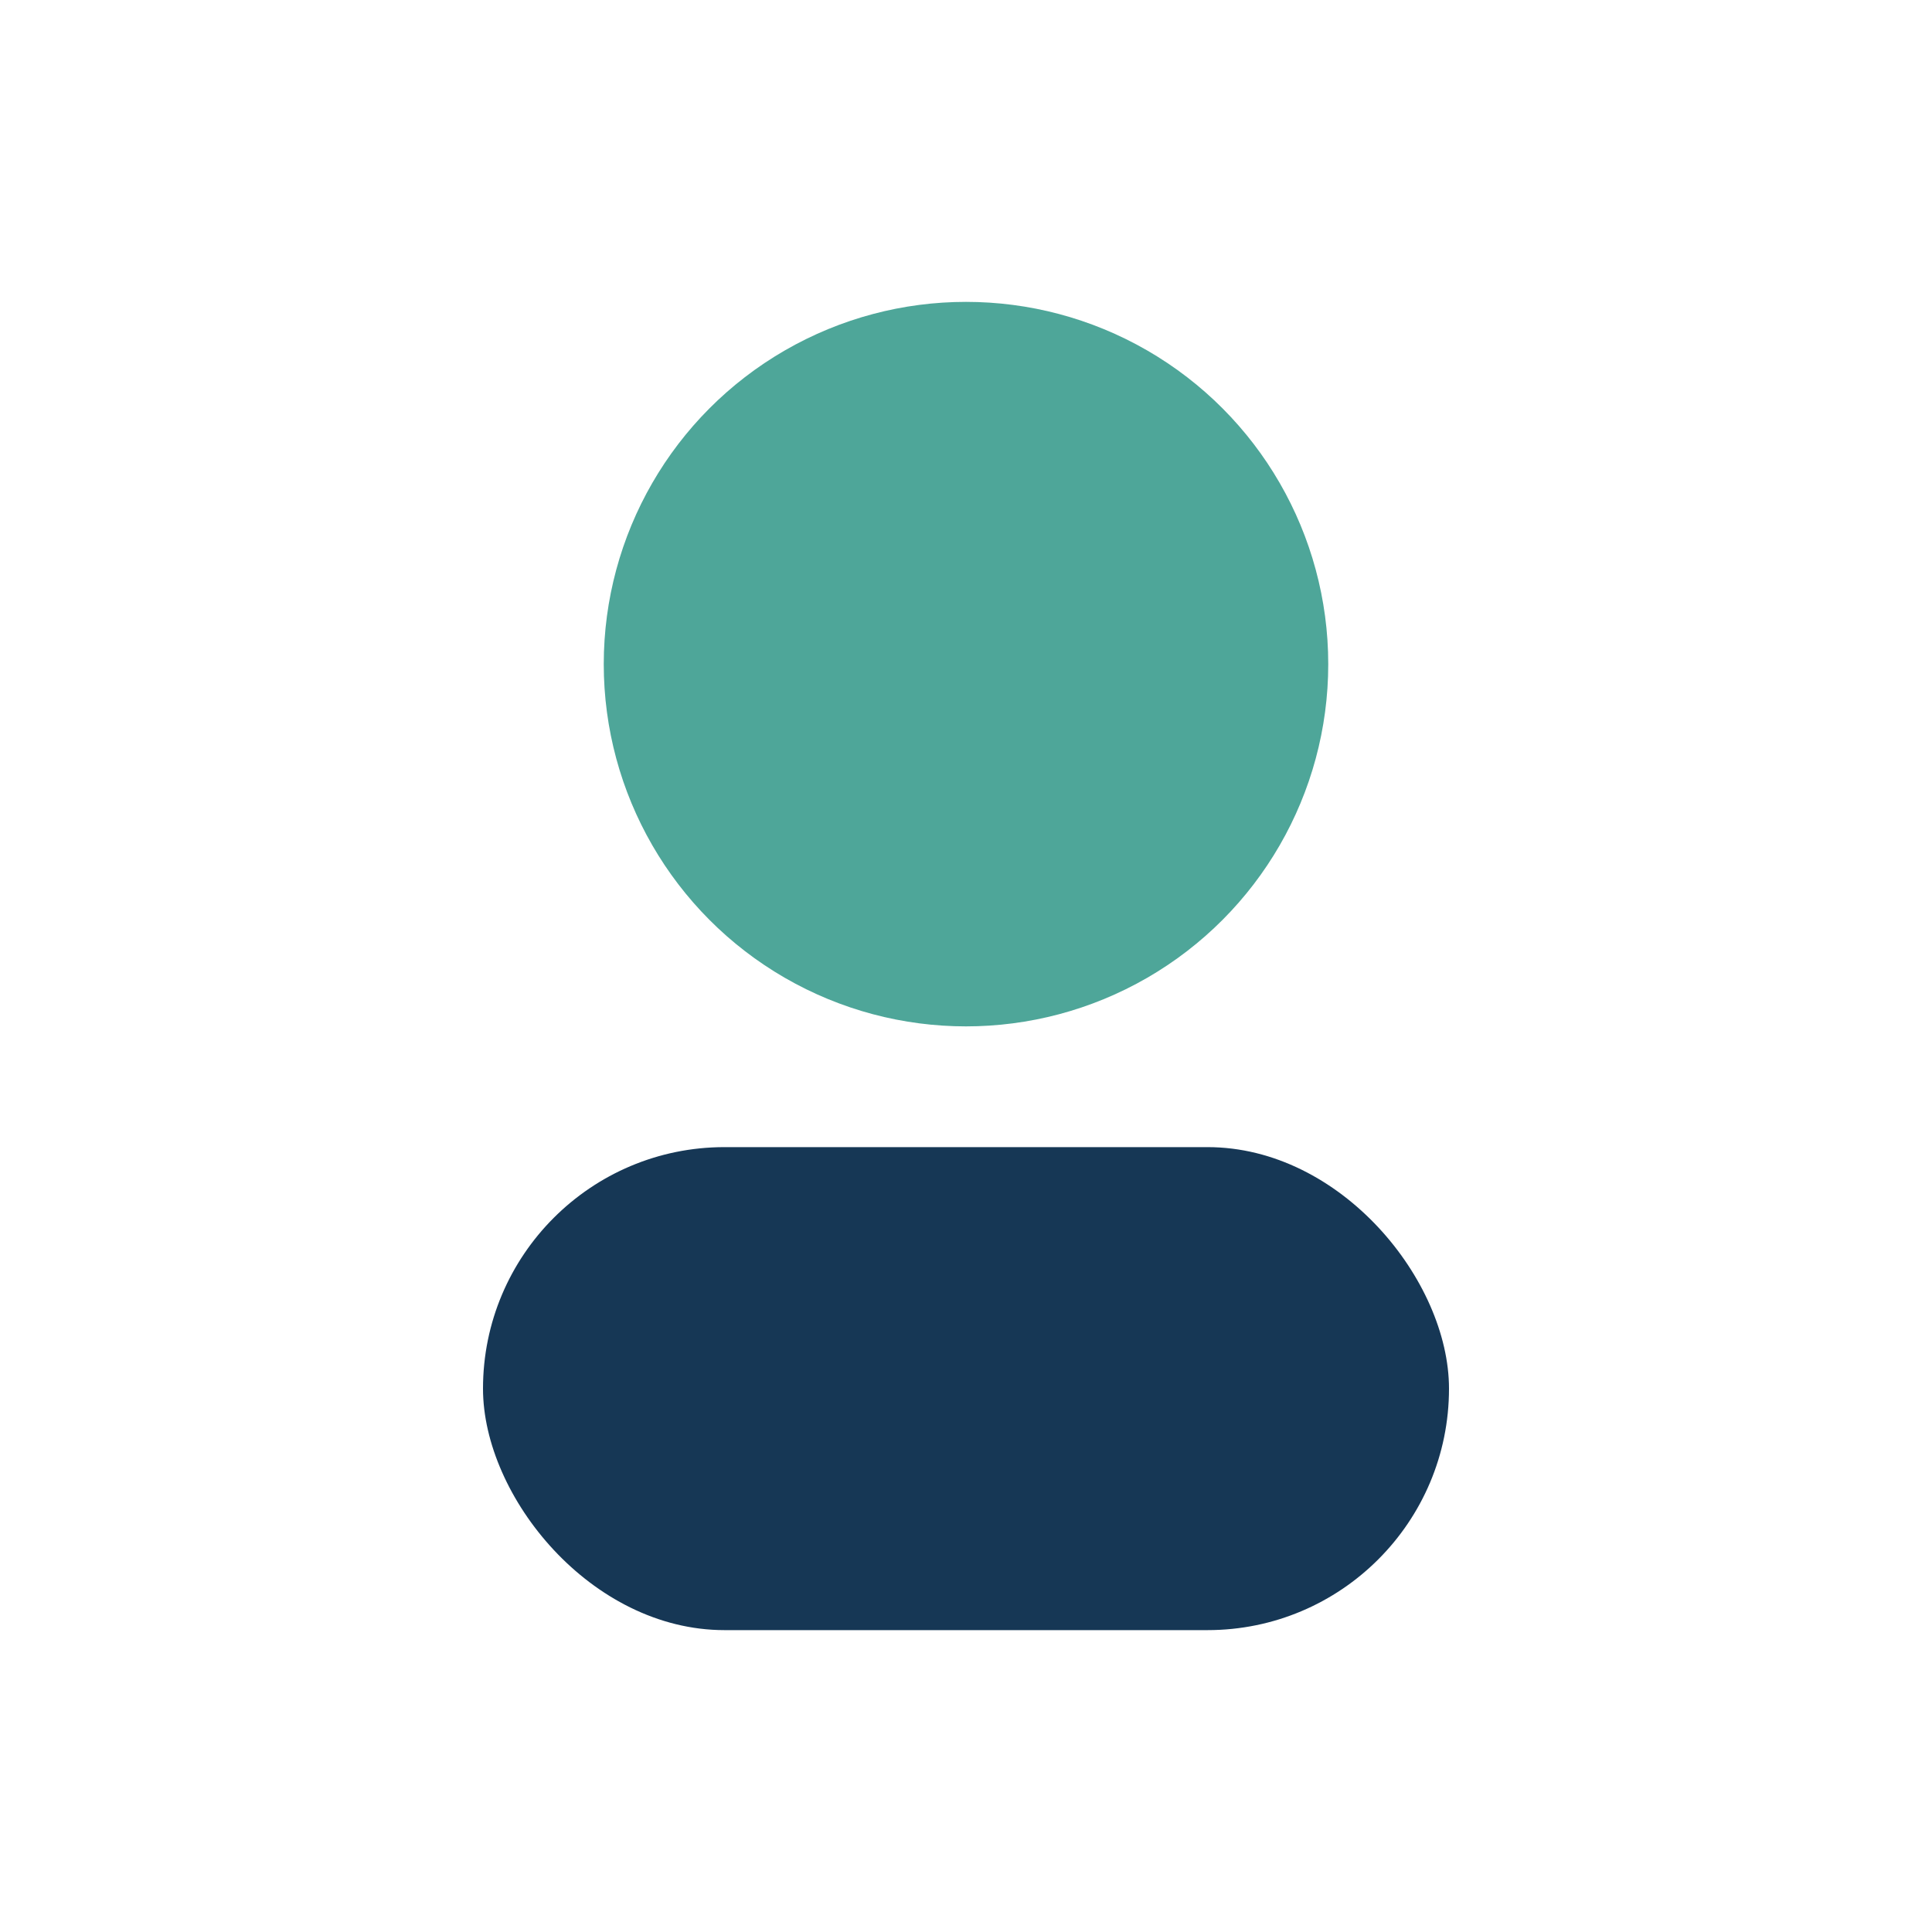 <?xml version="1.0" encoding="UTF-8"?>
<svg xmlns="http://www.w3.org/2000/svg" width="32" height="32" viewBox="0 0 32 32"><ellipse cx="16" cy="11" rx="6" ry="6" fill="#4EA699"/><rect x="8" y="19" width="16" height="8" rx="4" fill="#163755"/></svg>